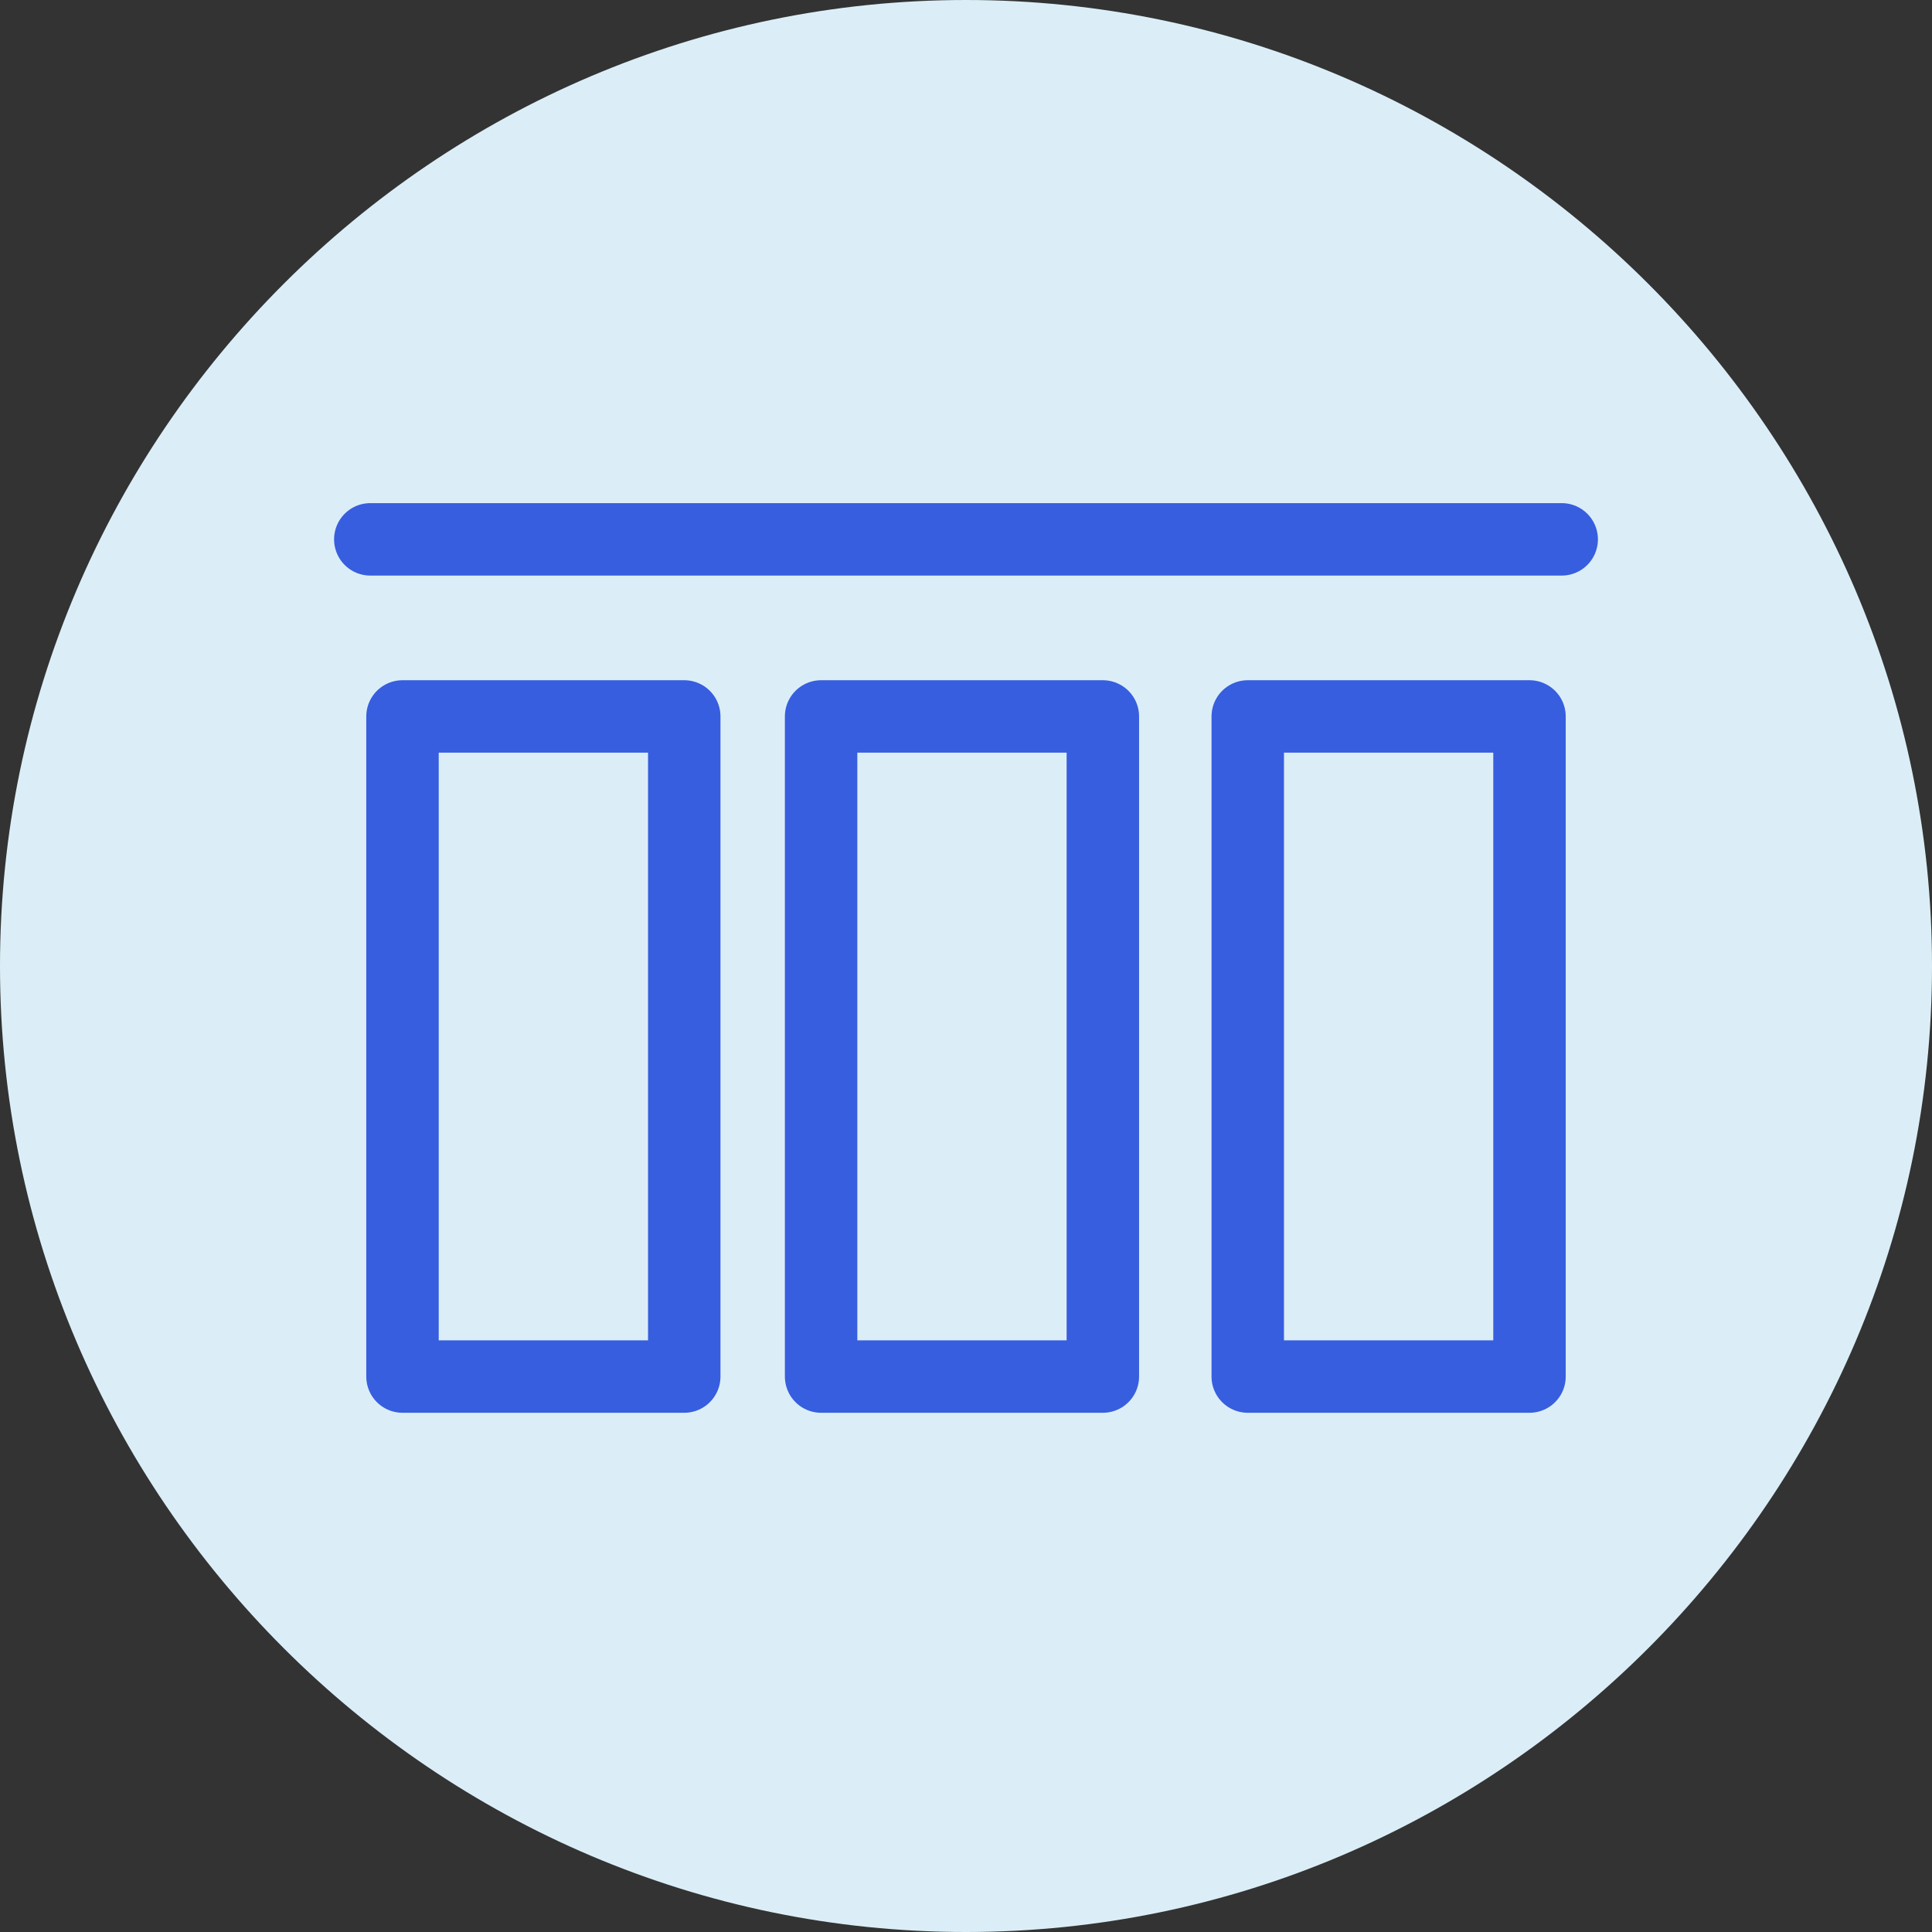 <?xml version="1.0" encoding="UTF-8"?>
<svg id="Layer_1" xmlns="http://www.w3.org/2000/svg" version="1.1" viewBox="0 0 24 24">
  <rect x="0" y="0" width="24" height="24" fill="#333333" stroke="none"/>
  <defs>
    <style>
      .st0, .st1 {
        fill: none;
      }

      .st2 {
        fill: #dbeef7;
      }

      .st1 {
        stroke: #375edf;
        stroke-linecap: round;
        stroke-linejoin: round;
        stroke-width: .9px;
      }
    </style>
  </defs>
  <rect class="st0" width="24" height="24" />
  <path class="st2" d="M12,0c6.6,0,12,5.4,12,12s-5.4,12-12,12S0,18.6,0,12,5.4,0,12,0Z" />
  <g>
    <line class="st1" x1="4.6" y1="6.7" x2="19.4" y2="6.7" />
    <g>
      <rect class="st1" x="5" y="8.9" width="3.5" height="8.2" />
      <rect class="st1" x="10.2" y="8.9" width="3.5" height="8.2" />
      <rect class="st1" x="15.5" y="8.9" width="3.5" height="8.2" />
    </g>
  </g>
</svg>